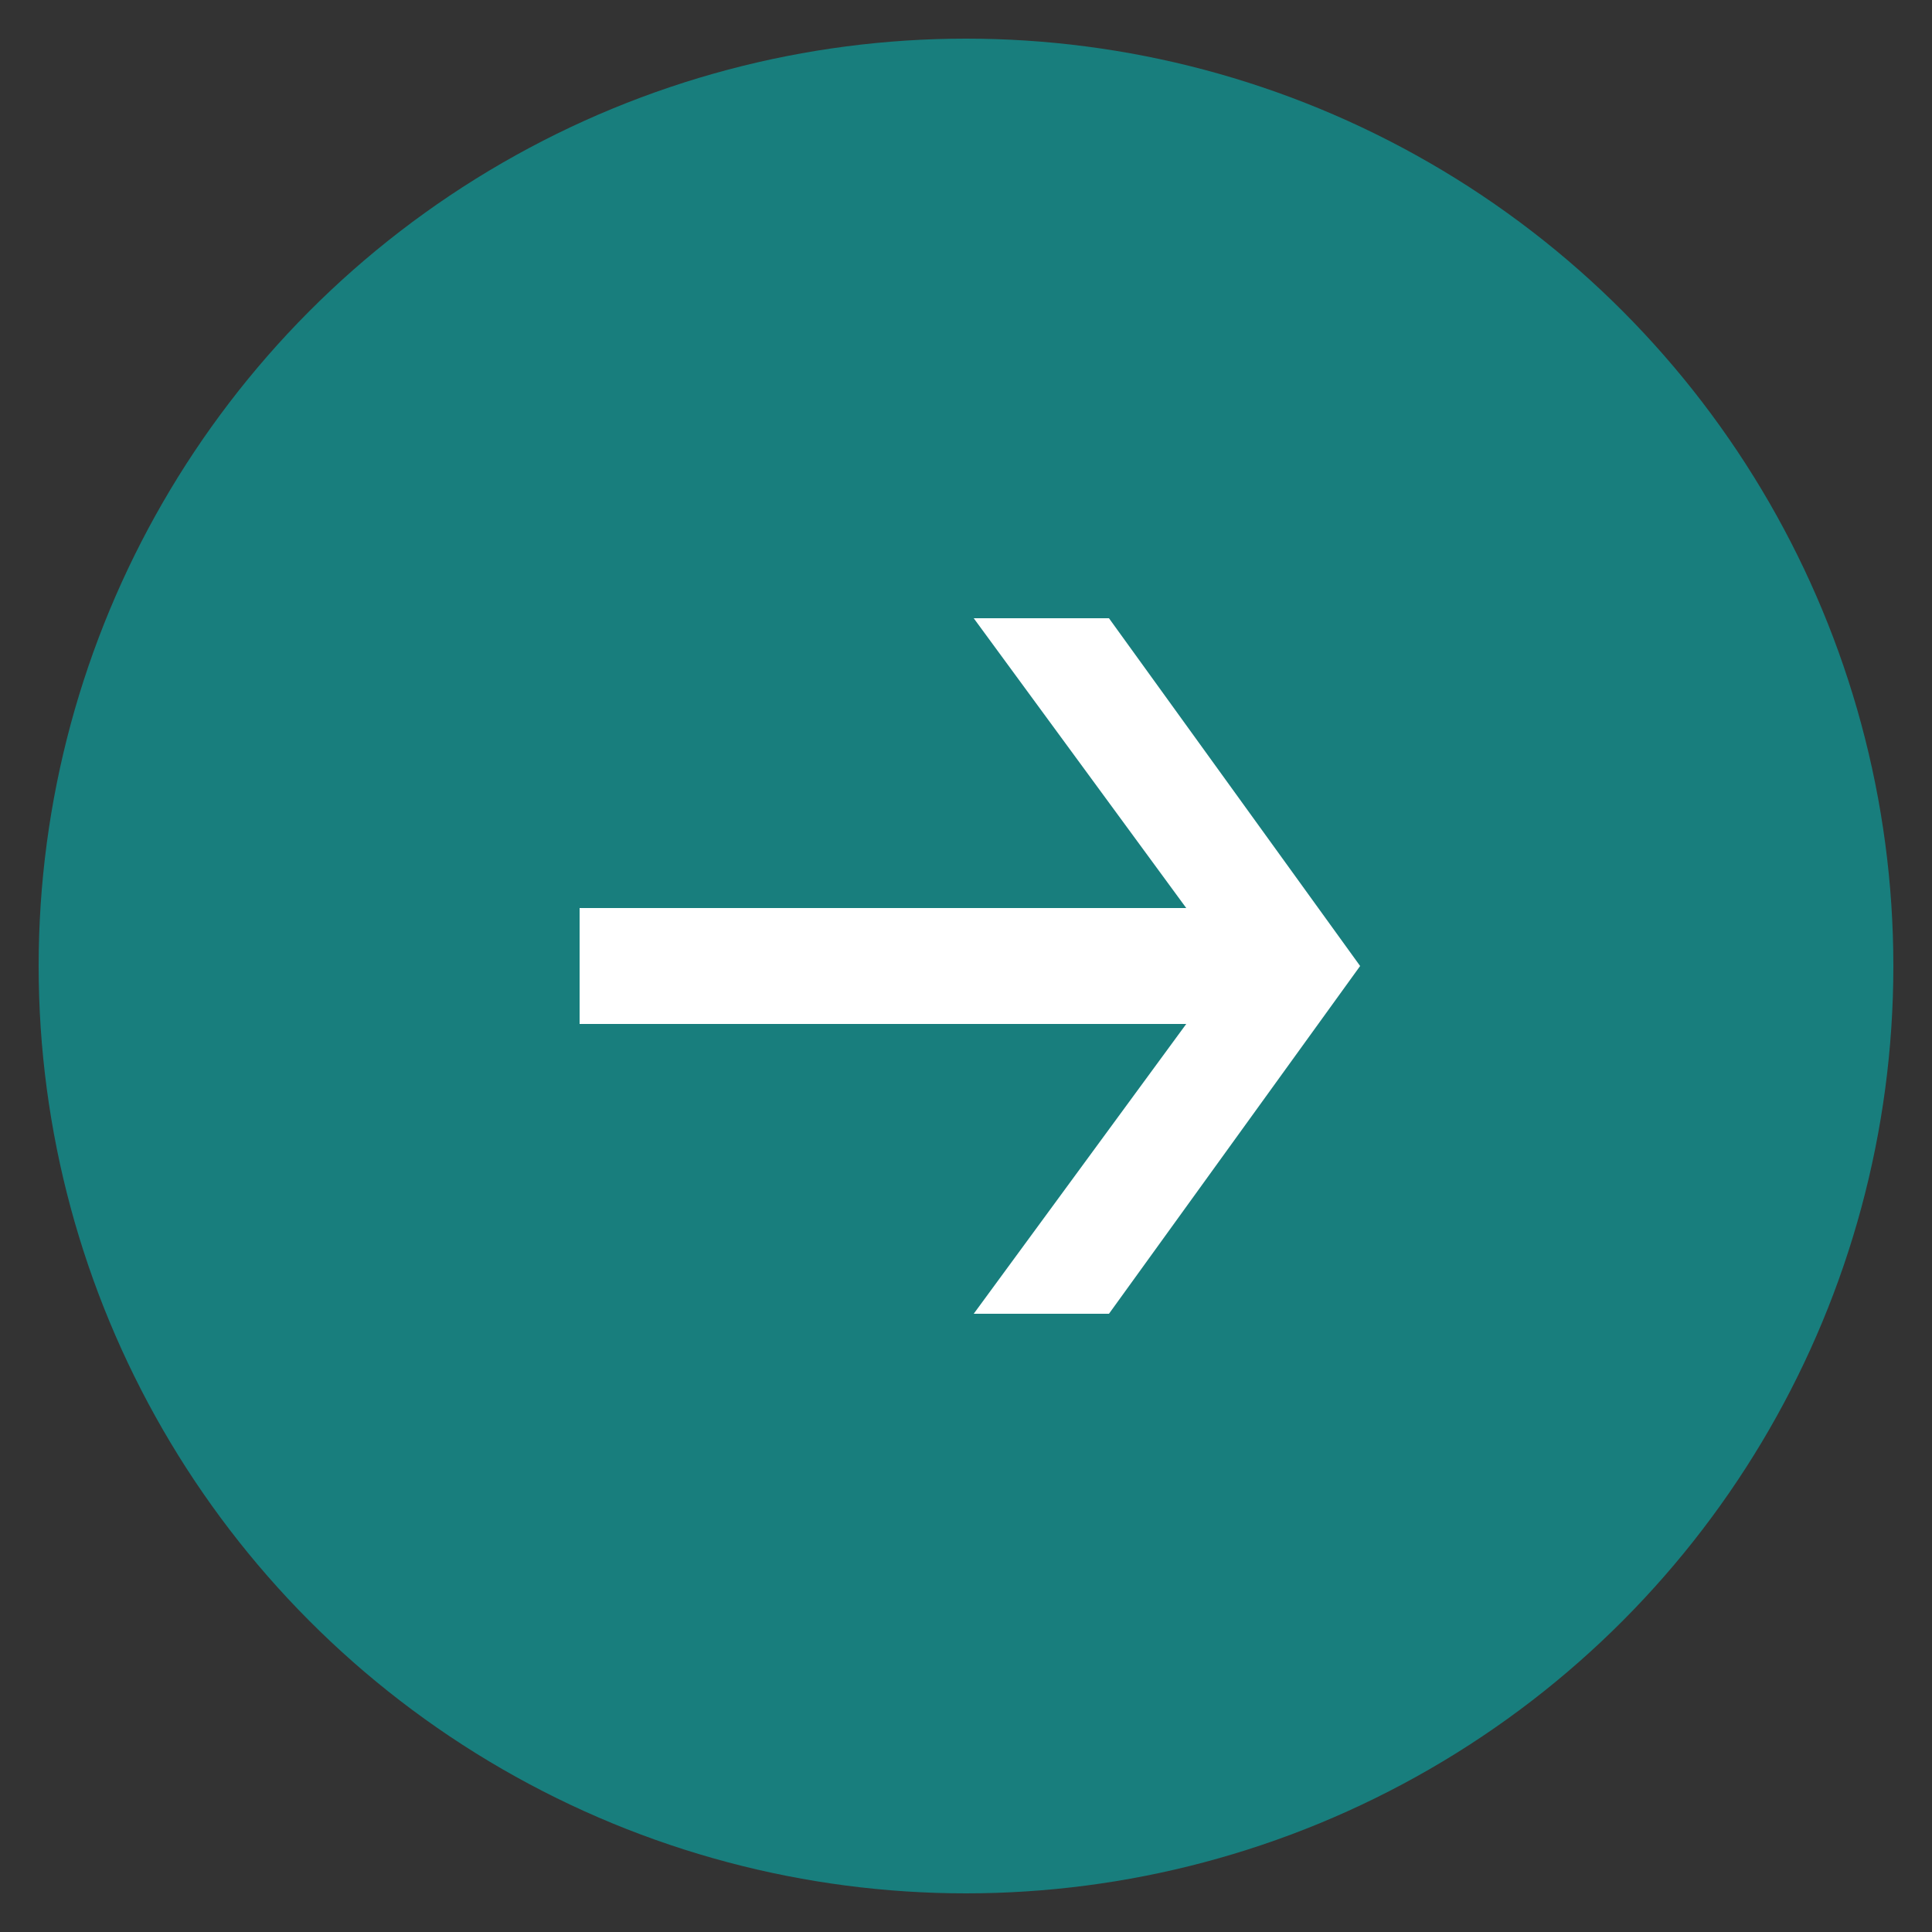 <svg width="25" height="25" viewBox="0 0 25 25" fill="none" xmlns="http://www.w3.org/2000/svg">
<rect x="0" y="0" width="25" height="25" fill="#333333" stroke="none"/>
<circle cx="12.5" cy="12.5" r="12" fill="#187E7D"/>
<path d="M17.6 12.5L14.35 17H12.6L15.35 13.25H7.5V11.75H15.35L12.6 8H14.35L17.6 12.5Z" fill="white"/>
</svg>
